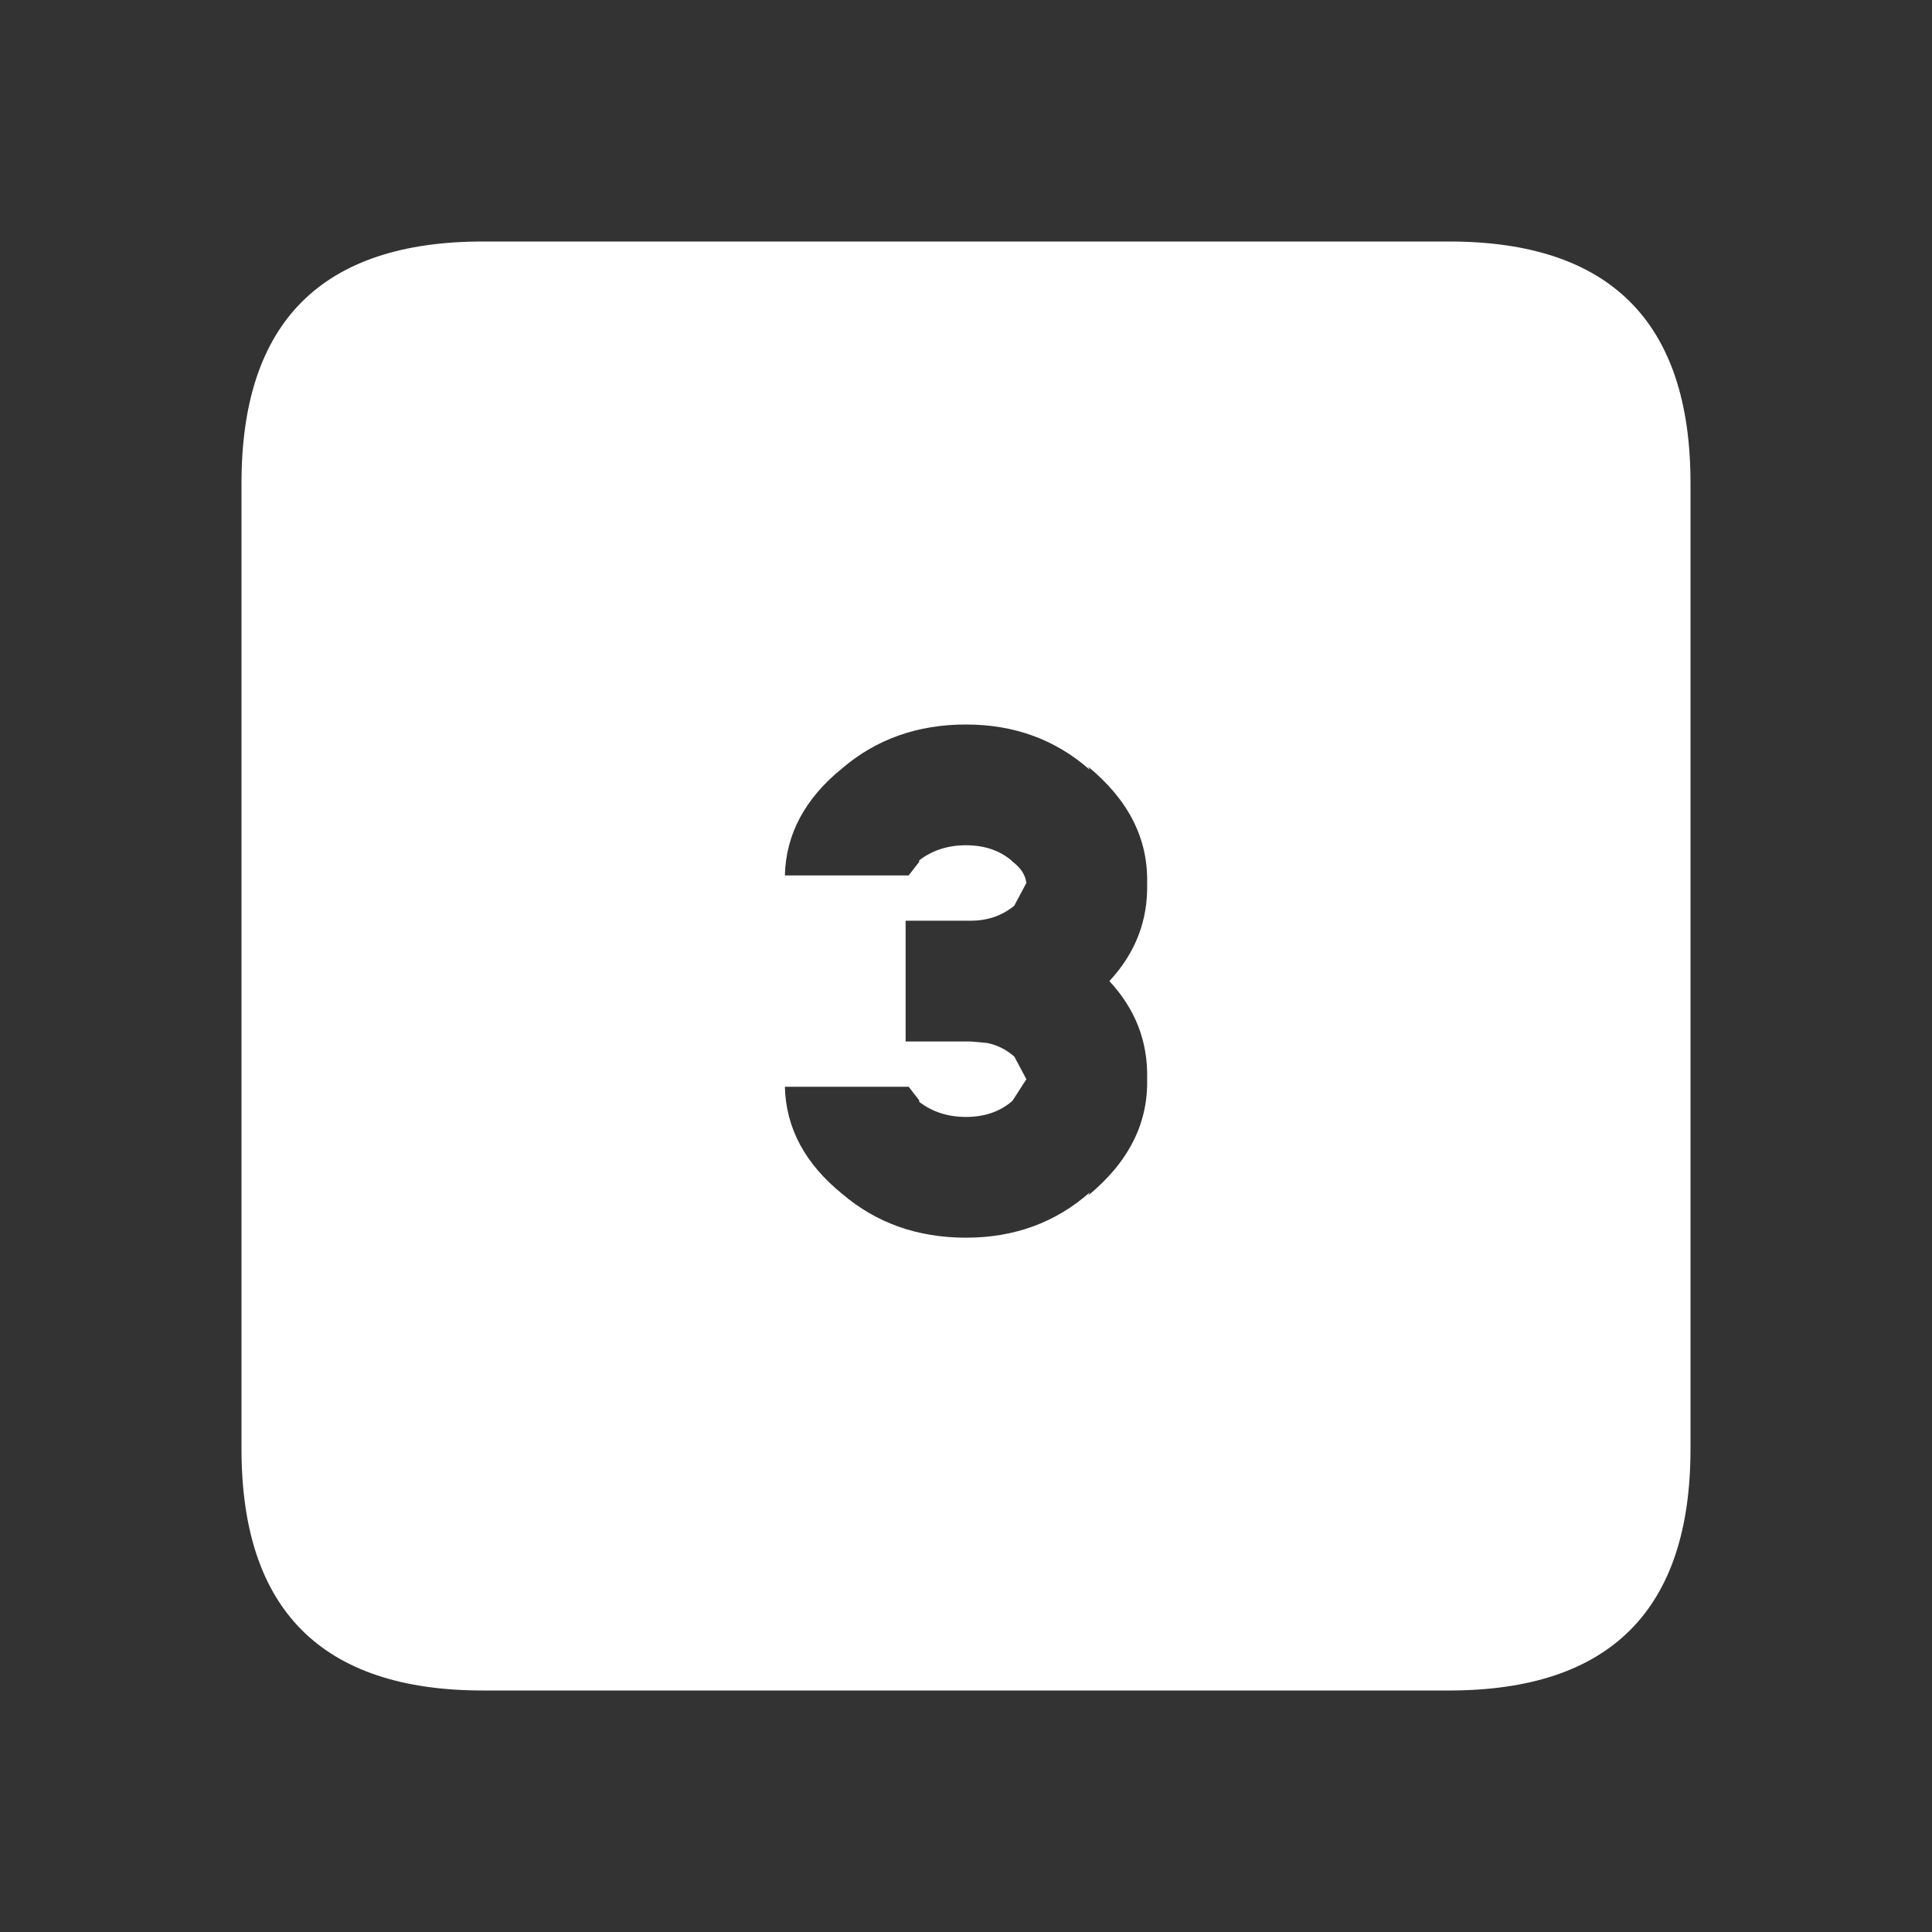 <svg width="64" height="64" xmlns="http://www.w3.org/2000/svg" xmlns:xlink="http://www.w3.org/1999/xlink">
  <rect width="100%" height="100%" fill="#333333" stroke="none"/>
  <defs/>
  <g>
    <path stroke="none" fill="#FFFFFF" d="M16 8 L48 8 Q56 8 56 16 L56 48 Q56 56 48 56 L16 56 Q8 56 8 48 L8 16 Q8 8 16 8 M38 35.75 Q38.05 33.9 36.75 32.5 38.05 31.1 38 29.25 38.05 27.05 36.05 25.4 L36.1 25.5 Q34.4 24 32 24 29.6 24 27.9 25.45 26.05 26.95 26 29 L30.1 29 30.45 28.55 30.45 28.5 Q31.1 28 32 28 32.9 28 33.5 28.5 L33.55 28.55 Q33.95 28.85 34 29.25 L33.6 30 Q33 30.5 32.15 30.5 L30 30.5 30 34.5 32.15 34.5 32.7 34.55 Q33.2 34.65 33.6 35 L34 35.75 33.55 36.45 33.5 36.5 Q32.9 37 32 37 31.1 37 30.45 36.5 L30.45 36.45 30.1 36 26 36 Q26.05 38.05 27.9 39.55 29.6 41 32 41 34.4 41 36.1 39.5 L36.05 39.6 Q38.05 37.95 38 35.75"/>
  </g>
</svg>